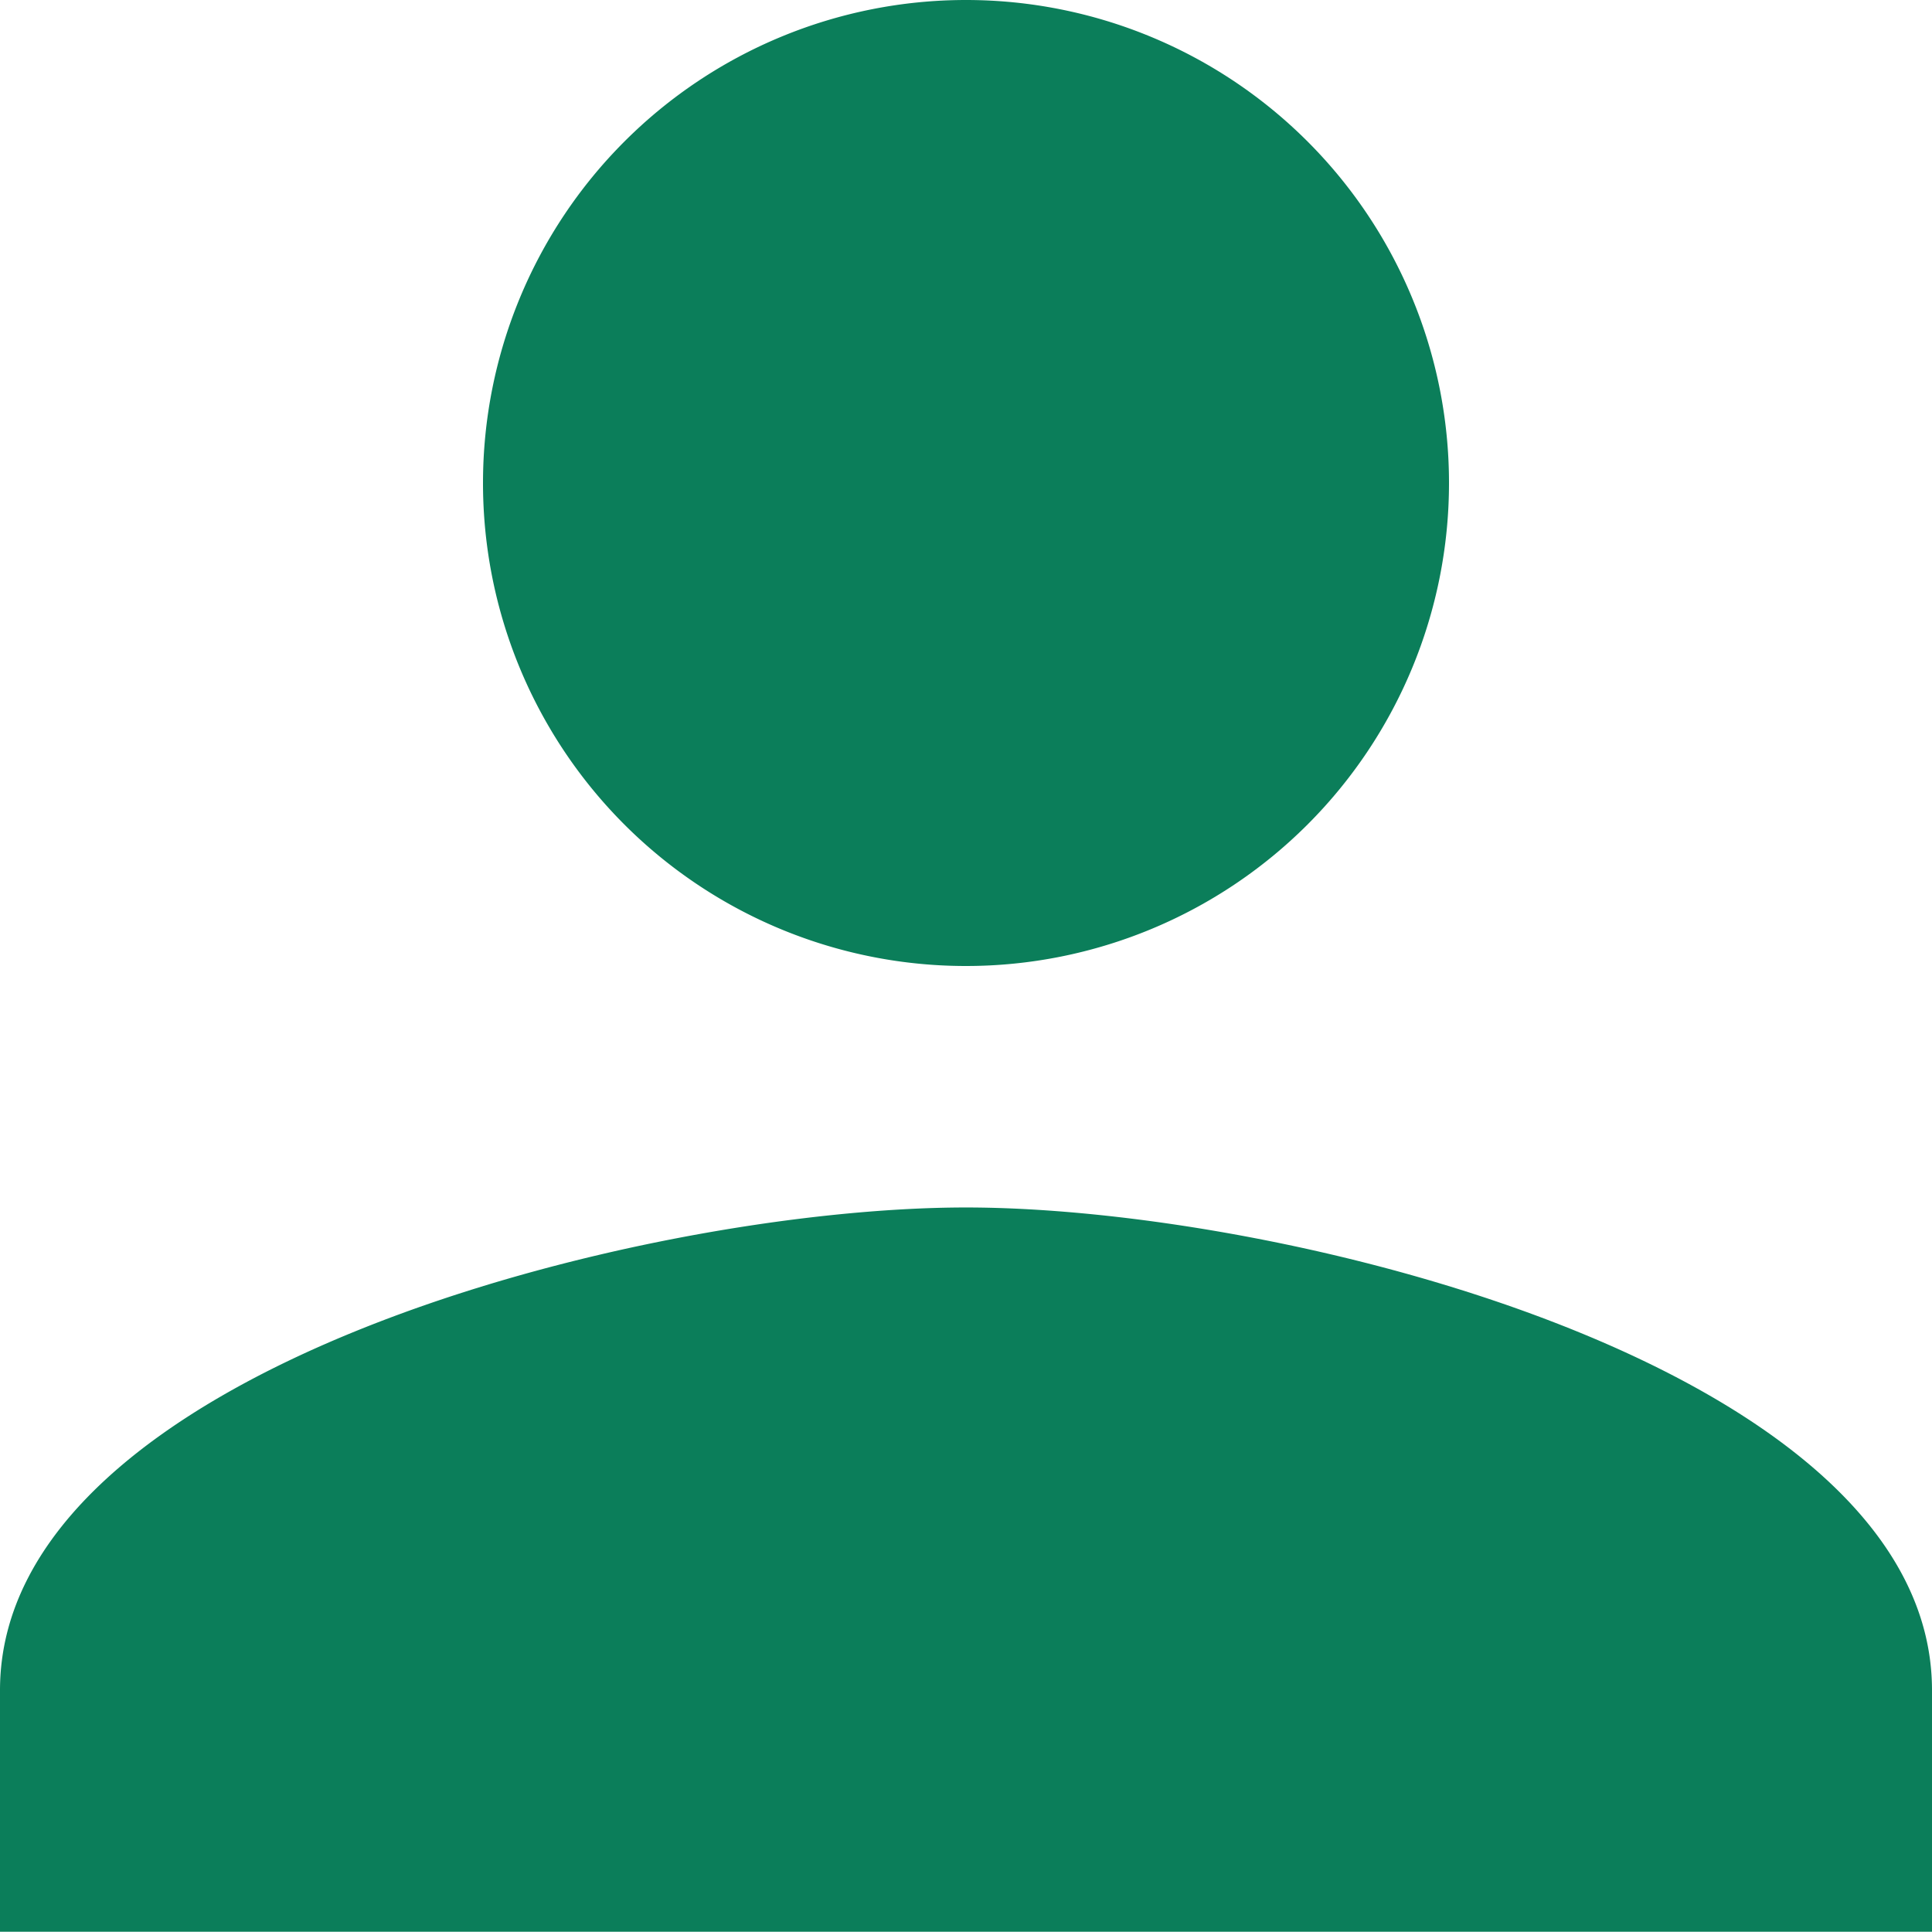 <svg xmlns="http://www.w3.org/2000/svg" width="40.348" height="40.348" viewBox="0 0 40.348 40.348">
  <path id="Icon_material-person" data-name="Icon material-person" d="M26.174,26.174A10.087,10.087,0,1,0,16.087,16.087,10.084,10.084,0,0,0,26.174,26.174Zm0,5.043C19.441,31.217,6,34.6,6,41.3v5.043H46.348V41.3C46.348,34.6,32.907,31.217,26.174,31.217Z" transform="translate(-6 -6)" fill="#0b7e5a"/>
</svg>
